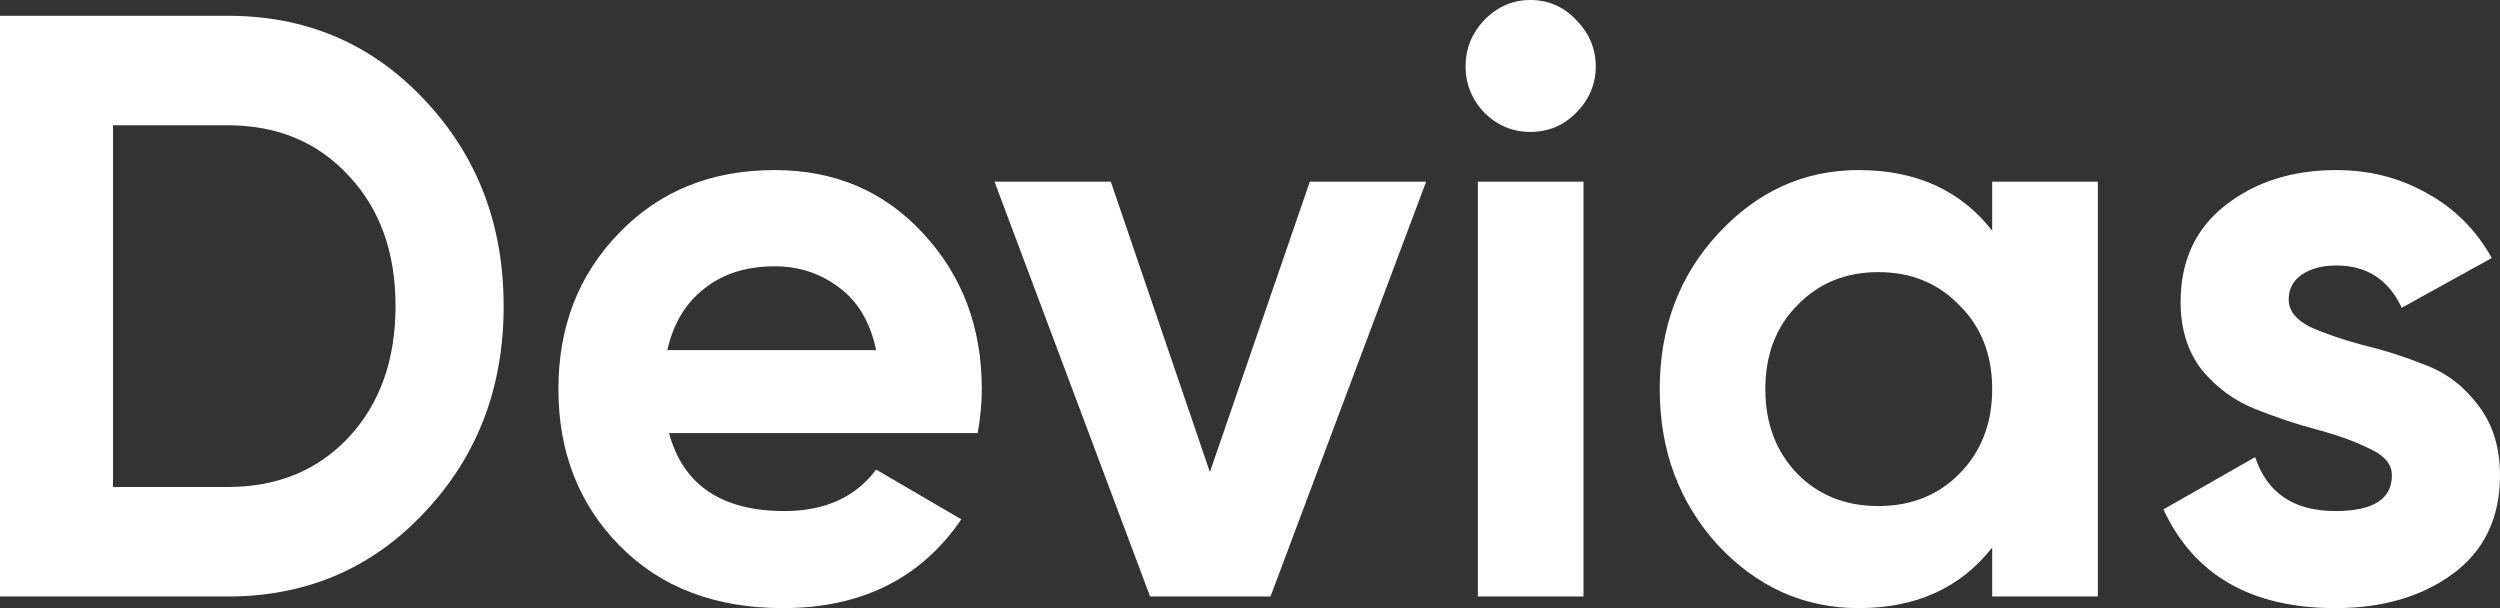 <svg width="74" height="18" viewBox="0 0 74 18" fill="none" xmlns="http://www.w3.org/2000/svg">
<rect x="0" y="0" width="74" height="18" fill="#333333" stroke="none"/>
<path d="M22.929 5.034C24.706 5.034 26.169 5.656 27.316 6.9C28.48 8.145 29.061 9.684 29.061 11.517C29.061 11.926 29.021 12.36 28.94 12.819H19.802C20.222 14.357 21.361 15.127 23.22 15.127C24.415 15.127 25.32 14.718 25.934 13.899L28.455 15.372C27.26 17.124 25.498 18 23.171 18C21.167 18 19.559 17.386 18.347 16.158C17.135 14.93 16.529 13.383 16.529 11.517C16.529 9.667 17.127 8.128 18.323 6.9C19.519 5.656 21.054 5.034 22.929 5.034ZM55.018 5.034C56.714 5.034 58.032 5.632 58.969 6.827V5.378H62.096V17.656H58.969V16.207C58.032 17.402 56.714 18 55.018 18C53.402 18 52.012 17.378 50.849 16.134C49.701 14.873 49.128 13.334 49.128 11.517C49.128 9.7 49.701 8.169 50.849 6.925C52.012 5.664 53.402 5.034 55.018 5.034ZM69.152 5.034C70.137 5.034 71.034 5.263 71.842 5.722C72.65 6.164 73.289 6.802 73.757 7.637L71.091 9.111C70.703 8.276 70.057 7.858 69.152 7.858C68.748 7.858 68.409 7.948 68.133 8.128C67.875 8.308 67.746 8.554 67.746 8.865C67.746 9.192 67.956 9.462 68.376 9.675C68.812 9.872 69.337 10.052 69.951 10.216C70.565 10.363 71.18 10.559 71.794 10.805C72.408 11.034 72.925 11.427 73.345 11.984C73.782 12.54 74 13.236 74 14.071C74 15.332 73.531 16.306 72.594 16.993C71.673 17.664 70.517 18 69.127 18C66.639 18 64.942 17.026 64.037 15.078L66.752 13.531C67.107 14.595 67.899 15.127 69.127 15.127C70.242 15.127 70.8 14.775 70.8 14.071C70.8 13.743 70.582 13.482 70.145 13.285C69.725 13.072 69.208 12.884 68.594 12.72C67.98 12.557 67.366 12.352 66.752 12.106C66.138 11.861 65.612 11.476 65.177 10.952C64.756 10.412 64.546 9.741 64.546 8.939C64.546 7.727 64.983 6.778 65.855 6.09C66.744 5.386 67.843 5.034 69.152 5.034ZM6.739 0.467C9.066 0.467 11.005 1.293 12.556 2.947C14.124 4.6 14.908 6.638 14.908 9.061C14.908 11.484 14.124 13.523 12.556 15.176C11.005 16.829 9.066 17.656 6.739 17.656H0V0.467H6.739ZM32.88 5.378L35.813 13.973L38.77 5.378H42.213L37.607 17.656H34.043L29.438 5.378H32.88ZM46.872 5.378V17.656H43.745V5.378H46.872ZM55.6 8.055C54.63 8.055 53.83 8.382 53.2 9.037C52.569 9.675 52.254 10.502 52.254 11.517C52.254 12.532 52.569 13.367 53.2 14.022C53.83 14.66 54.63 14.979 55.6 14.979C56.569 14.979 57.369 14.66 57.999 14.022C58.646 13.367 58.969 12.532 58.969 11.517C58.969 10.502 58.646 9.675 57.999 9.037C57.369 8.382 56.569 8.055 55.6 8.055ZM6.739 3.708H3.345V14.415H6.739C8.209 14.415 9.405 13.924 10.326 12.941C11.248 11.943 11.708 10.649 11.708 9.061C11.708 7.473 11.248 6.188 10.326 5.206C9.405 4.207 8.209 3.708 6.739 3.708ZM22.929 7.883C22.088 7.883 21.393 8.104 20.844 8.546C20.294 8.971 19.931 9.577 19.753 10.363H25.934C25.757 9.528 25.385 8.906 24.819 8.497C24.27 8.087 23.64 7.883 22.929 7.883ZM45.296 0C45.829 0 46.281 0.196 46.653 0.589C47.041 0.982 47.235 1.441 47.235 1.965C47.235 2.488 47.041 2.947 46.653 3.34C46.281 3.716 45.829 3.905 45.296 3.905C44.779 3.905 44.326 3.716 43.938 3.34C43.566 2.947 43.381 2.488 43.381 1.965C43.381 1.441 43.566 0.982 43.938 0.589C44.326 0.196 44.779 0 45.296 0Z" fill="white"/>
</svg>
